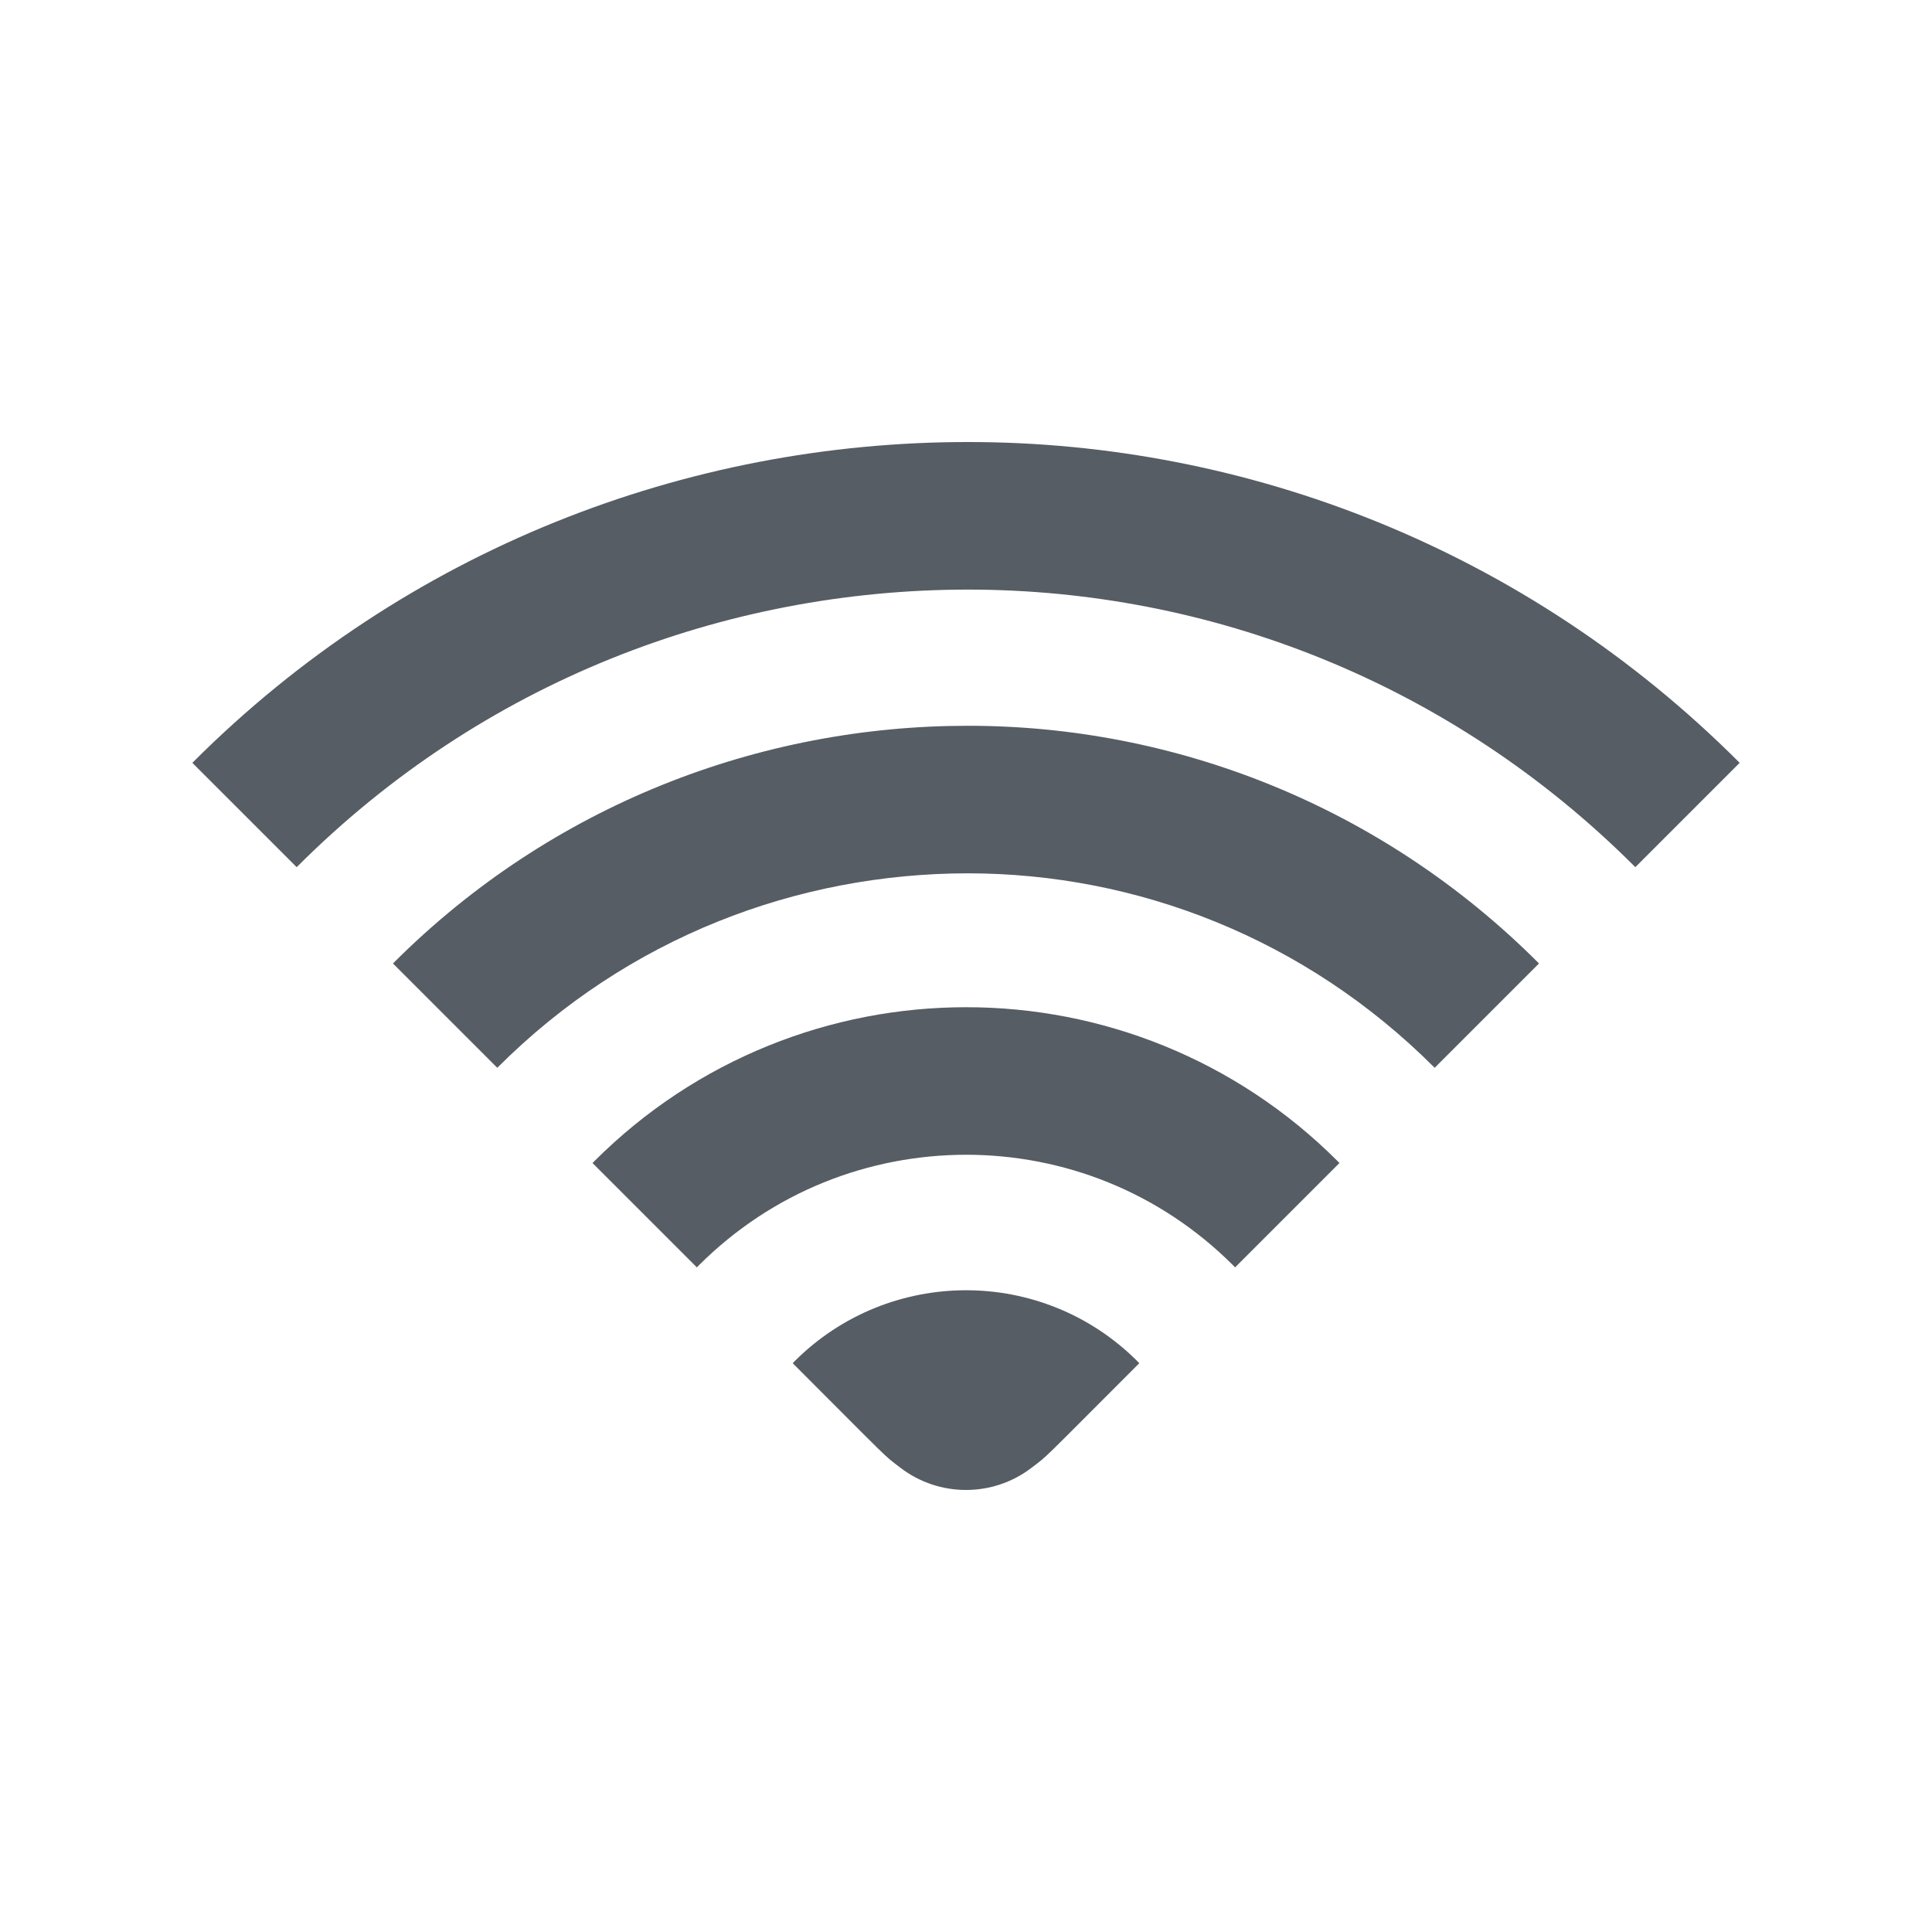 <?xml version="1.0" encoding="utf-8"?>
<!-- Generator: Adobe Illustrator 18.1.0, SVG Export Plug-In . SVG Version: 6.00 Build 0)  -->
<svg version="1.2" baseProfile="tiny" xmlns="http://www.w3.org/2000/svg" xmlns:xlink="http://www.w3.org/1999/xlink" x="0px"
	 y="0px" width="128px" height="128px" viewBox="0 0 128 128" xml:space="preserve">
<g id="_x31_28px_boxes">
	<rect fill="none" width="128" height="128"/>
</g>
<g id="Production">
	<g>
		<path fill="#565D64" d="M64.017,66.731c-8.898-0.006-17.846,3.403-24.638,10.199
			c-0.041,0.041-0.081,0.084-0.122,0.124l6.914,6.914c0.042-0.042,0.08-0.085,0.12-0.127
			c4.906-4.902,11.29-7.33,17.726-7.336c6.415,0.006,12.789,2.438,17.689,7.335
			c0.043,0.042,0.08,0.086,0.122,0.127l6.914-6.914c-0.042-0.042-0.081-0.084-0.123-0.126
			C81.838,70.145,72.908,66.726,64.017,66.731z M64.006,85.483c-4.109-0.001-8.23,1.569-11.366,4.706
			c-0.042,0.042-0.08,0.085-0.121,0.127c6.778,6.777,5.93,6,7.15,6.937c2.551,1.948,6.111,1.948,8.661,0
			c1.197-0.916,0.394-0.184,7.15-6.937c-0.041-0.042-0.08-0.086-0.121-0.127
			C72.227,87.055,68.112,85.482,64.006,85.483z M64.129,48.085c-13.74-0.006-27.556,5.205-38.058,15.711
			c-0.012,0.012-0.024,0.025-0.036,0.037l6.912,6.912c0.012-0.012,0.024-0.024,0.036-0.037
			c8.601-8.6,19.845-12.842,31.145-12.848c11.183,0.005,22.332,4.297,30.886,12.847
			c0.012,0.012,0.024,0.025,0.037,0.037l6.912-6.912c-0.013-0.013-0.024-0.025-0.038-0.038
			C91.507,53.371,77.81,48.08,64.129,48.085z M115.22,50.502c-14.091-14.095-32.598-21.221-51.085-21.216
			c-18.555-0.006-37.183,7.041-51.355,21.217c-0.012,0.012-0.024,0.025-0.036,0.037l6.913,6.912
			c0.011-0.012,0.023-0.024,0.035-0.036c12.276-12.274,28.334-18.349,44.443-18.354
			c15.996,0.005,31.952,6.135,44.173,18.352c0.012,0.012,0.024,0.025,0.036,0.038l6.913-6.913
			C115.244,50.527,115.232,50.514,115.22,50.502z"/>
	</g>
</g>
</svg>
<!-- Generator: DIU -->
<!-- Copyright: Dutch Icon, Hemmo de Jonge, All right reserved -->
<!-- Licenced to: Michael Edwards (me@adrenalineco.com) -->
<!-- You cannot resell this icon as your own -->
<!-- please read the complete terms on http://unlimited.dutchicon.com/#/legal/license-agreement -->
